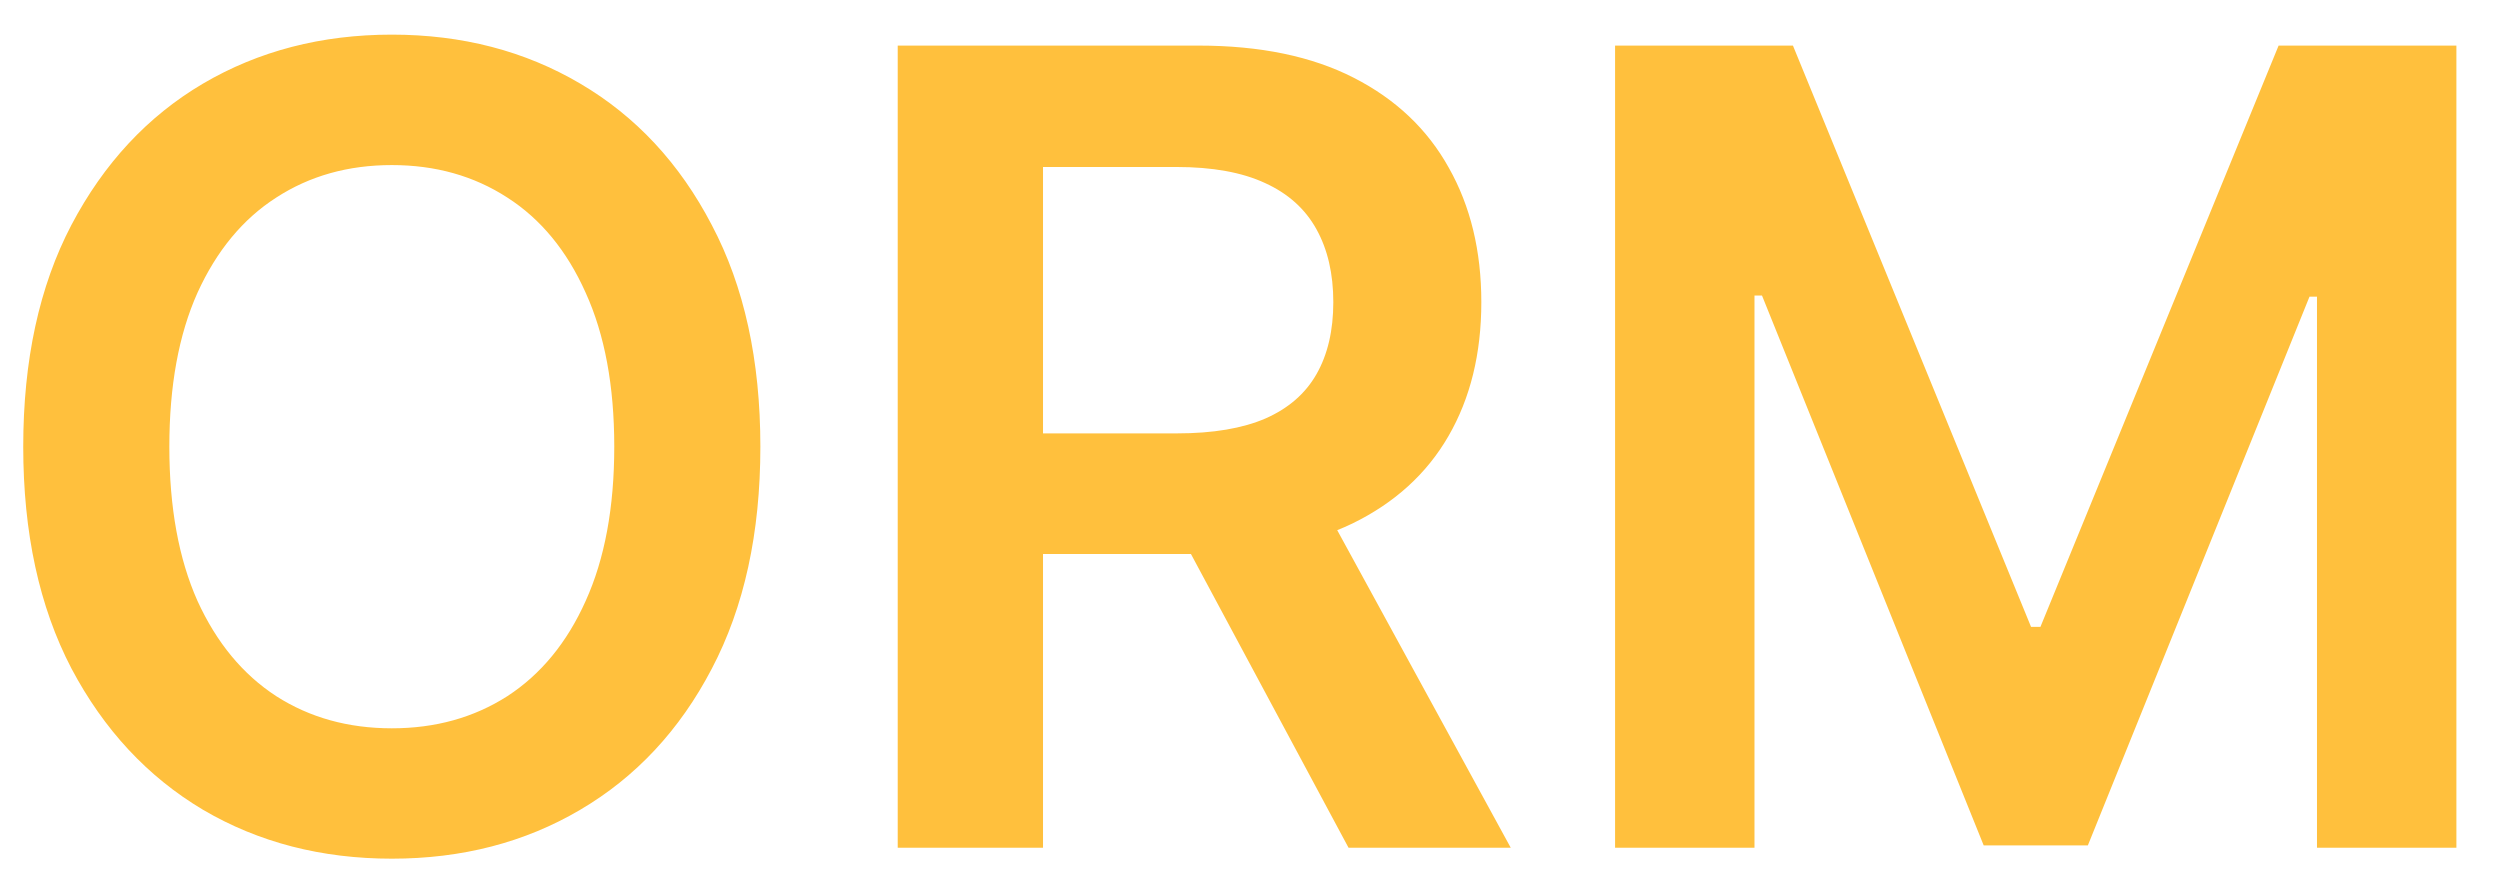 <svg width="34" height="12" viewBox="0 0 34 12" fill="none" xmlns="http://www.w3.org/2000/svg">
<path d="M10.341 6.075C10.341 7.25 10.121 8.257 9.68 9.095C9.244 9.93 8.647 10.569 7.891 11.013C7.138 11.457 6.284 11.678 5.329 11.678C4.373 11.678 3.517 11.457 2.761 11.013C2.008 10.565 1.412 9.924 0.971 9.09C0.534 8.252 0.316 7.247 0.316 6.075C0.316 4.899 0.534 3.894 0.971 3.06C1.412 2.222 2.008 1.581 2.761 1.137C3.517 0.693 4.373 0.471 5.329 0.471C6.284 0.471 7.138 0.693 7.891 1.137C8.647 1.581 9.244 2.222 9.68 3.06C10.121 3.894 10.341 4.899 10.341 6.075ZM8.354 6.075C8.354 5.247 8.224 4.55 7.965 3.981C7.71 3.41 7.354 2.978 6.9 2.687C6.445 2.392 5.922 2.245 5.329 2.245C4.735 2.245 4.212 2.392 3.757 2.687C3.303 2.978 2.946 3.41 2.686 3.981C2.431 4.55 2.303 5.247 2.303 6.075C2.303 6.902 2.431 7.602 2.686 8.173C2.946 8.742 3.303 9.173 3.757 9.468C4.212 9.759 4.735 9.905 5.329 9.905C5.922 9.905 6.445 9.759 6.9 9.468C7.354 9.173 7.71 8.742 7.965 8.173C8.224 7.602 8.354 6.902 8.354 6.075ZM12.209 11.529V0.62H16.3C17.138 0.62 17.841 0.766 18.41 1.057C18.981 1.348 19.413 1.757 19.704 2.282C19.999 2.804 20.146 3.413 20.146 4.109C20.146 4.809 19.997 5.416 19.699 5.931C19.404 6.442 18.969 6.838 18.394 7.119C17.818 7.396 17.112 7.534 16.274 7.534H13.36V5.894H16.007C16.497 5.894 16.899 5.826 17.211 5.691C17.524 5.553 17.754 5.352 17.904 5.089C18.056 4.823 18.133 4.496 18.133 4.109C18.133 3.722 18.056 3.392 17.904 3.118C17.751 2.841 17.518 2.632 17.206 2.49C16.893 2.344 16.49 2.271 15.997 2.271H14.185V11.529H12.209ZM17.845 6.586L20.546 11.529H18.34L15.688 6.586H17.845ZM21.965 0.62H24.384L27.622 8.525H27.75L30.989 0.62H33.407V11.529H31.511V4.035H31.409L28.395 11.497H26.978L23.963 4.019H23.861V11.529H21.965V0.62Z" fill="#FFC03D"/>
</svg>
